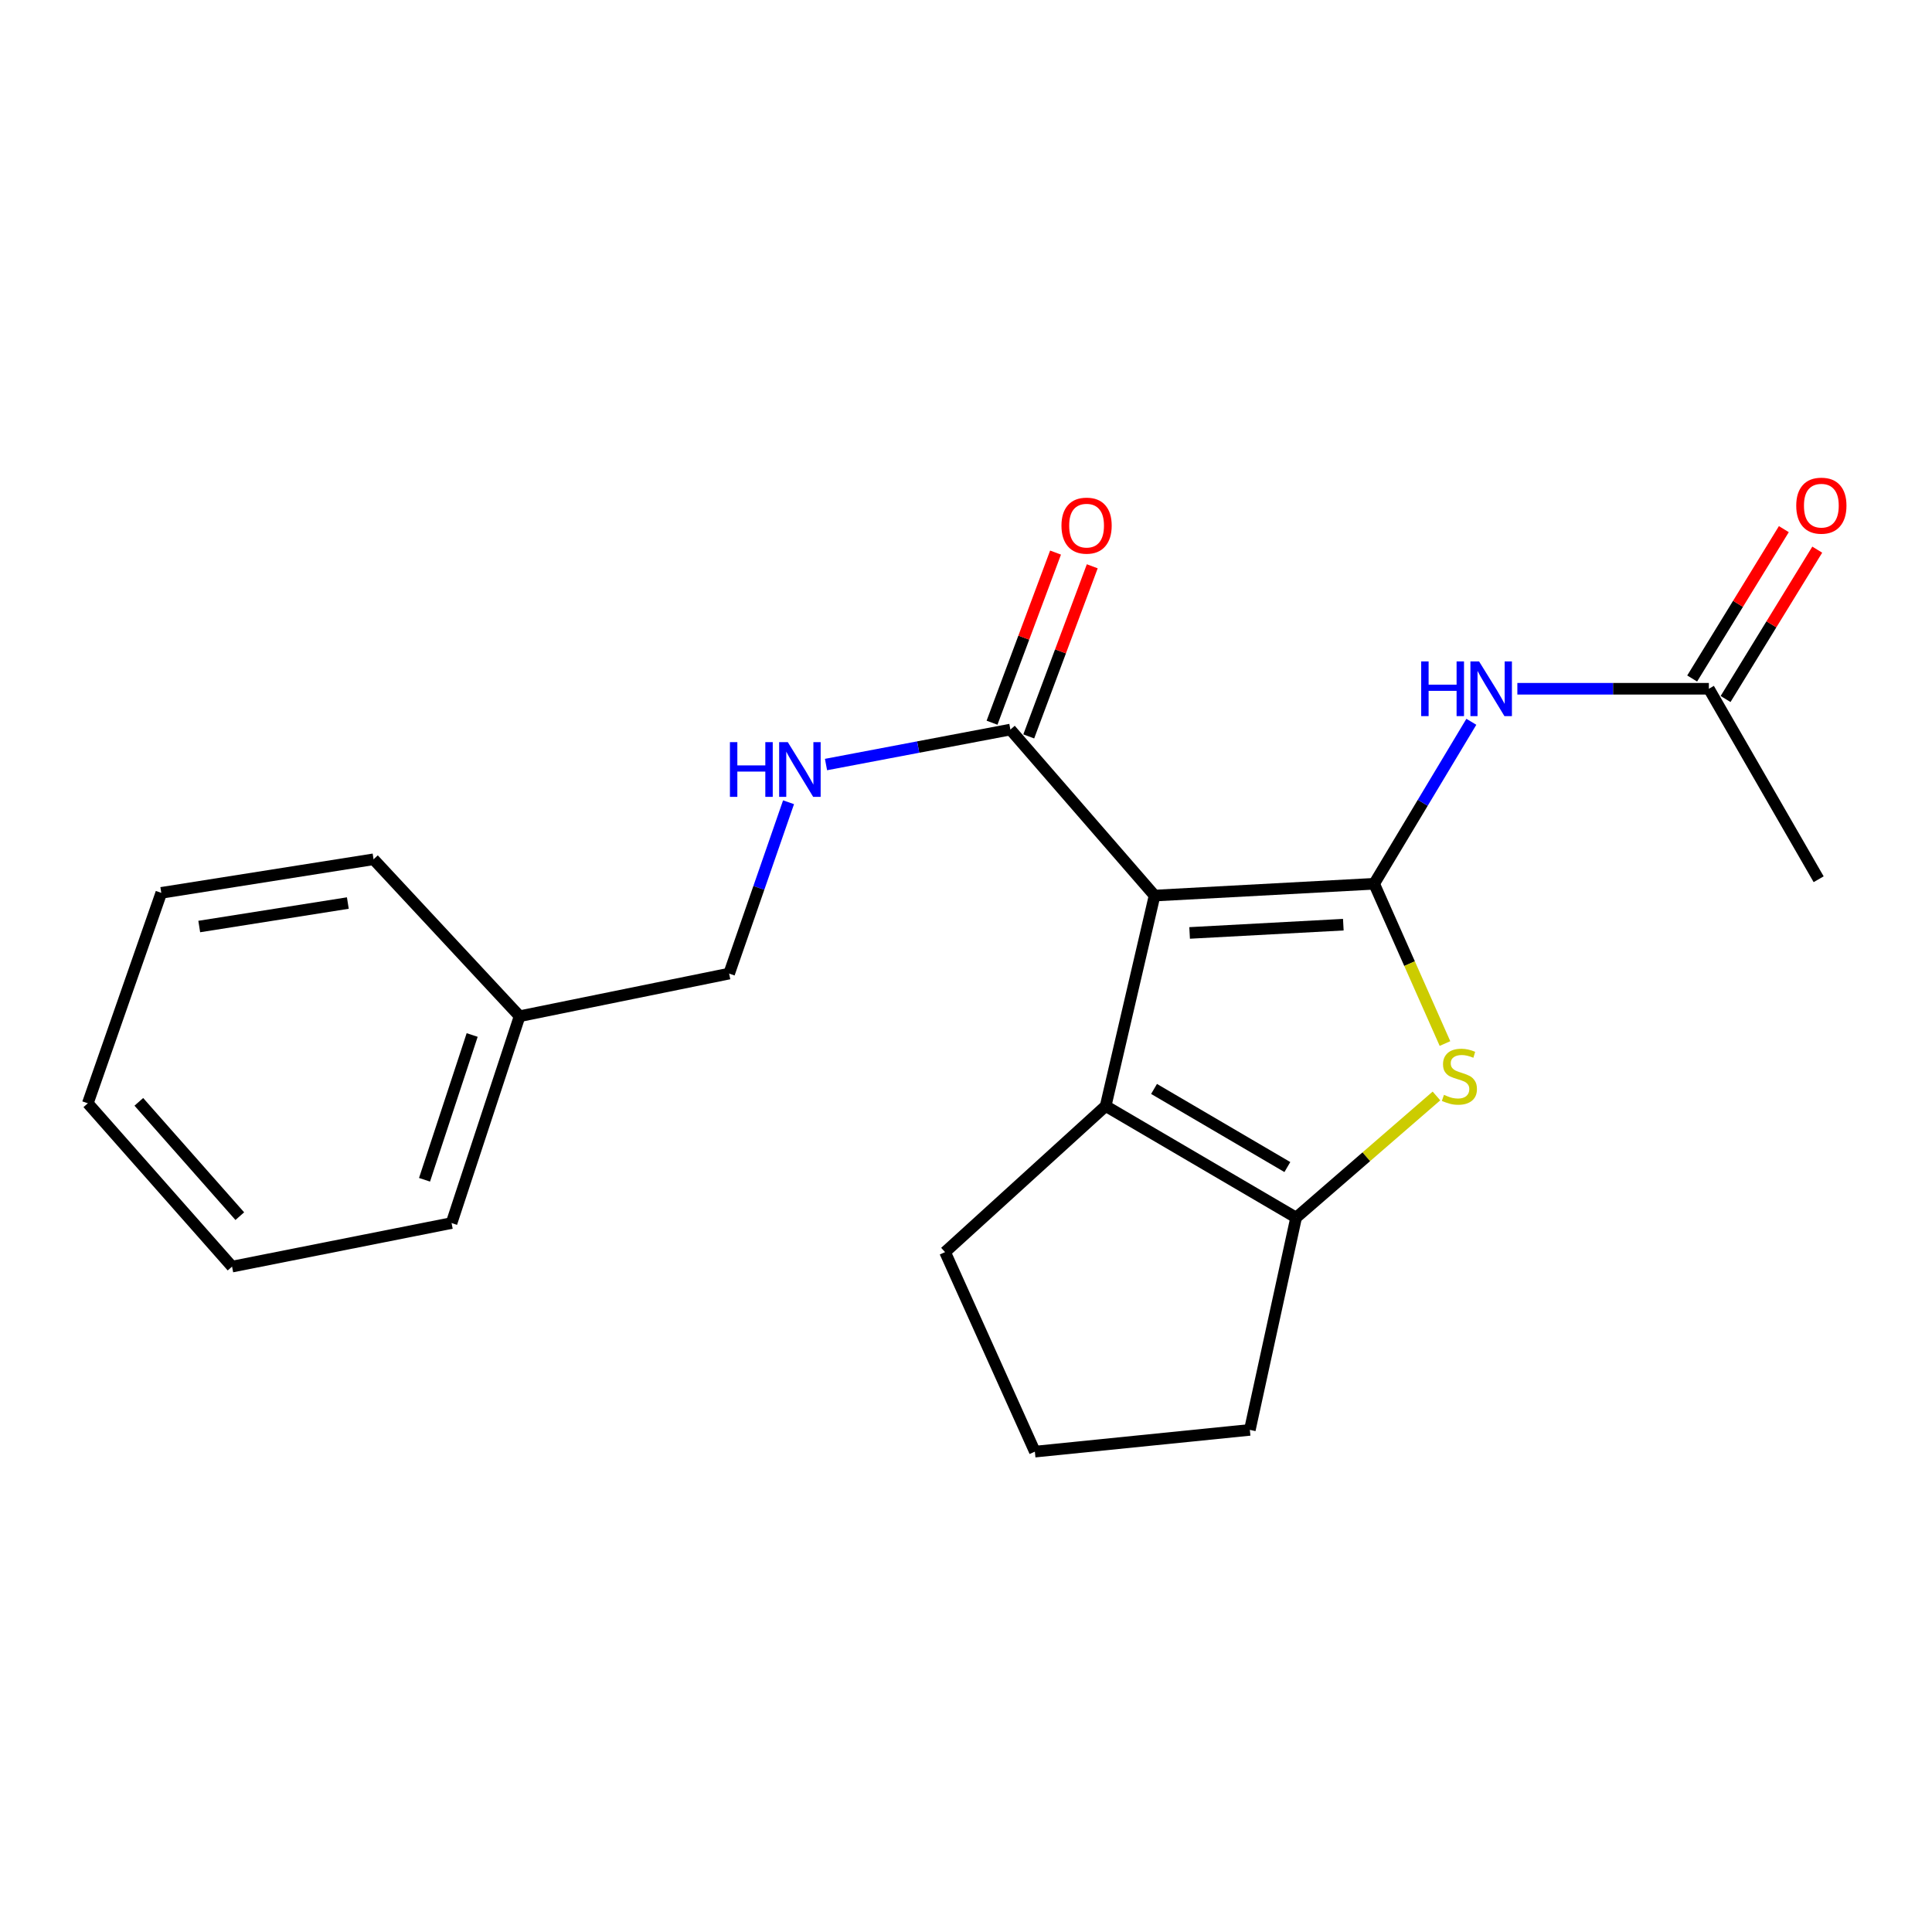 <?xml version='1.0' encoding='iso-8859-1'?>
<svg version='1.1' baseProfile='full'
              xmlns='http://www.w3.org/2000/svg'
                      xmlns:rdkit='http://www.rdkit.org/xml'
                      xmlns:xlink='http://www.w3.org/1999/xlink'
                  xml:space='preserve'
width='1000px' height='1000px' viewBox='0 0 1000 1000'>
<!-- END OF HEADER -->
<rect style='opacity:1.0;fill:#FFFFFF;stroke:none' width='1000' height='1000' x='0' y='0'> </rect>
<path class='bond-0' d='M 711.26,457.437 L 597.61,463.546' style='fill:none;fill-rule:evenodd;stroke:#000000;stroke-width:6px;stroke-linecap:butt;stroke-linejoin:miter;stroke-opacity:1' />
<path class='bond-0' d='M 695.301,478.611 L 615.746,482.887' style='fill:none;fill-rule:evenodd;stroke:#000000;stroke-width:6px;stroke-linecap:butt;stroke-linejoin:miter;stroke-opacity:1' />
<path class='bond-1' d='M 711.26,457.437 L 729.588,498.786' style='fill:none;fill-rule:evenodd;stroke:#000000;stroke-width:6px;stroke-linecap:butt;stroke-linejoin:miter;stroke-opacity:1' />
<path class='bond-1' d='M 729.588,498.786 L 747.917,540.134' style='fill:none;fill-rule:evenodd;stroke:#CCCC00;stroke-width:6px;stroke-linecap:butt;stroke-linejoin:miter;stroke-opacity:1' />
<path class='bond-4' d='M 711.26,457.437 L 736.412,415.52' style='fill:none;fill-rule:evenodd;stroke:#000000;stroke-width:6px;stroke-linecap:butt;stroke-linejoin:miter;stroke-opacity:1' />
<path class='bond-4' d='M 736.412,415.52 L 761.564,373.603' style='fill:none;fill-rule:evenodd;stroke:#0000FF;stroke-width:6px;stroke-linecap:butt;stroke-linejoin:miter;stroke-opacity:1' />
<path class='bond-2' d='M 597.61,463.546 L 572.285,572.473' style='fill:none;fill-rule:evenodd;stroke:#000000;stroke-width:6px;stroke-linecap:butt;stroke-linejoin:miter;stroke-opacity:1' />
<path class='bond-5' d='M 597.61,463.546 L 522.978,377.621' style='fill:none;fill-rule:evenodd;stroke:#000000;stroke-width:6px;stroke-linecap:butt;stroke-linejoin:miter;stroke-opacity:1' />
<path class='bond-3' d='M 743.507,567.271 L 707.187,598.752' style='fill:none;fill-rule:evenodd;stroke:#CCCC00;stroke-width:6px;stroke-linecap:butt;stroke-linejoin:miter;stroke-opacity:1' />
<path class='bond-3' d='M 707.187,598.752 L 670.867,630.234' style='fill:none;fill-rule:evenodd;stroke:#000000;stroke-width:6px;stroke-linecap:butt;stroke-linejoin:miter;stroke-opacity:1' />
<path class='bond-11' d='M 572.285,572.473 L 489.167,648.086' style='fill:none;fill-rule:evenodd;stroke:#000000;stroke-width:6px;stroke-linecap:butt;stroke-linejoin:miter;stroke-opacity:1' />
<path class='bond-21' d='M 572.285,572.473 L 670.867,630.234' style='fill:none;fill-rule:evenodd;stroke:#000000;stroke-width:6px;stroke-linecap:butt;stroke-linejoin:miter;stroke-opacity:1' />
<path class='bond-21' d='M 597.328,563.634 L 666.335,604.066' style='fill:none;fill-rule:evenodd;stroke:#000000;stroke-width:6px;stroke-linecap:butt;stroke-linejoin:miter;stroke-opacity:1' />
<path class='bond-12' d='M 670.867,630.234 L 646.917,740.108' style='fill:none;fill-rule:evenodd;stroke:#000000;stroke-width:6px;stroke-linecap:butt;stroke-linejoin:miter;stroke-opacity:1' />
<path class='bond-6' d='M 785.383,356.5 L 834.945,356.5' style='fill:none;fill-rule:evenodd;stroke:#0000FF;stroke-width:6px;stroke-linecap:butt;stroke-linejoin:miter;stroke-opacity:1' />
<path class='bond-6' d='M 834.945,356.5 L 884.507,356.5' style='fill:none;fill-rule:evenodd;stroke:#000000;stroke-width:6px;stroke-linecap:butt;stroke-linejoin:miter;stroke-opacity:1' />
<path class='bond-7' d='M 522.978,377.621 L 475.259,386.674' style='fill:none;fill-rule:evenodd;stroke:#000000;stroke-width:6px;stroke-linecap:butt;stroke-linejoin:miter;stroke-opacity:1' />
<path class='bond-7' d='M 475.259,386.674 L 427.54,395.727' style='fill:none;fill-rule:evenodd;stroke:#0000FF;stroke-width:6px;stroke-linecap:butt;stroke-linejoin:miter;stroke-opacity:1' />
<path class='bond-8' d='M 532.48,381.168 L 548.917,337.139' style='fill:none;fill-rule:evenodd;stroke:#000000;stroke-width:6px;stroke-linecap:butt;stroke-linejoin:miter;stroke-opacity:1' />
<path class='bond-8' d='M 548.917,337.139 L 565.353,293.11' style='fill:none;fill-rule:evenodd;stroke:#FF0000;stroke-width:6px;stroke-linecap:butt;stroke-linejoin:miter;stroke-opacity:1' />
<path class='bond-8' d='M 513.475,374.073 L 529.911,330.044' style='fill:none;fill-rule:evenodd;stroke:#000000;stroke-width:6px;stroke-linecap:butt;stroke-linejoin:miter;stroke-opacity:1' />
<path class='bond-8' d='M 529.911,330.044 L 546.347,286.016' style='fill:none;fill-rule:evenodd;stroke:#FF0000;stroke-width:6px;stroke-linecap:butt;stroke-linejoin:miter;stroke-opacity:1' />
<path class='bond-9' d='M 893.151,361.806 L 916.879,323.152' style='fill:none;fill-rule:evenodd;stroke:#000000;stroke-width:6px;stroke-linecap:butt;stroke-linejoin:miter;stroke-opacity:1' />
<path class='bond-9' d='M 916.879,323.152 L 940.606,284.498' style='fill:none;fill-rule:evenodd;stroke:#FF0000;stroke-width:6px;stroke-linecap:butt;stroke-linejoin:miter;stroke-opacity:1' />
<path class='bond-9' d='M 875.862,351.194 L 899.589,312.54' style='fill:none;fill-rule:evenodd;stroke:#000000;stroke-width:6px;stroke-linecap:butt;stroke-linejoin:miter;stroke-opacity:1' />
<path class='bond-9' d='M 899.589,312.54 L 923.317,273.885' style='fill:none;fill-rule:evenodd;stroke:#FF0000;stroke-width:6px;stroke-linecap:butt;stroke-linejoin:miter;stroke-opacity:1' />
<path class='bond-15' d='M 884.507,356.5 L 941.332,455.093' style='fill:none;fill-rule:evenodd;stroke:#000000;stroke-width:6px;stroke-linecap:butt;stroke-linejoin:miter;stroke-opacity:1' />
<path class='bond-10' d='M 408.149,415.246 L 392.774,459.586' style='fill:none;fill-rule:evenodd;stroke:#0000FF;stroke-width:6px;stroke-linecap:butt;stroke-linejoin:miter;stroke-opacity:1' />
<path class='bond-10' d='M 392.774,459.586 L 377.399,503.927' style='fill:none;fill-rule:evenodd;stroke:#000000;stroke-width:6px;stroke-linecap:butt;stroke-linejoin:miter;stroke-opacity:1' />
<path class='bond-13' d='M 377.399,503.927 L 268.945,525.994' style='fill:none;fill-rule:evenodd;stroke:#000000;stroke-width:6px;stroke-linecap:butt;stroke-linejoin:miter;stroke-opacity:1' />
<path class='bond-22' d='M 489.167,648.086 L 535.646,751.367' style='fill:none;fill-rule:evenodd;stroke:#000000;stroke-width:6px;stroke-linecap:butt;stroke-linejoin:miter;stroke-opacity:1' />
<path class='bond-14' d='M 646.917,740.108 L 535.646,751.367' style='fill:none;fill-rule:evenodd;stroke:#000000;stroke-width:6px;stroke-linecap:butt;stroke-linejoin:miter;stroke-opacity:1' />
<path class='bond-16' d='M 268.945,525.994 L 233.725,633.051' style='fill:none;fill-rule:evenodd;stroke:#000000;stroke-width:6px;stroke-linecap:butt;stroke-linejoin:miter;stroke-opacity:1' />
<path class='bond-16' d='M 244.391,535.713 L 219.738,610.653' style='fill:none;fill-rule:evenodd;stroke:#000000;stroke-width:6px;stroke-linecap:butt;stroke-linejoin:miter;stroke-opacity:1' />
<path class='bond-17' d='M 268.945,525.994 L 193.355,444.769' style='fill:none;fill-rule:evenodd;stroke:#000000;stroke-width:6px;stroke-linecap:butt;stroke-linejoin:miter;stroke-opacity:1' />
<path class='bond-19' d='M 233.725,633.051 L 120.109,655.592' style='fill:none;fill-rule:evenodd;stroke:#000000;stroke-width:6px;stroke-linecap:butt;stroke-linejoin:miter;stroke-opacity:1' />
<path class='bond-18' d='M 193.355,444.769 L 83.481,462.137' style='fill:none;fill-rule:evenodd;stroke:#000000;stroke-width:6px;stroke-linecap:butt;stroke-linejoin:miter;stroke-opacity:1' />
<path class='bond-18' d='M 180.041,467.412 L 103.129,479.569' style='fill:none;fill-rule:evenodd;stroke:#000000;stroke-width:6px;stroke-linecap:butt;stroke-linejoin:miter;stroke-opacity:1' />
<path class='bond-20' d='M 83.481,462.137 L 45.455,571.064' style='fill:none;fill-rule:evenodd;stroke:#000000;stroke-width:6px;stroke-linecap:butt;stroke-linejoin:miter;stroke-opacity:1' />
<path class='bond-23' d='M 120.109,655.592 L 45.455,571.064' style='fill:none;fill-rule:evenodd;stroke:#000000;stroke-width:6px;stroke-linecap:butt;stroke-linejoin:miter;stroke-opacity:1' />
<path class='bond-23' d='M 124.116,629.483 L 71.858,570.314' style='fill:none;fill-rule:evenodd;stroke:#000000;stroke-width:6px;stroke-linecap:butt;stroke-linejoin:miter;stroke-opacity:1' />
<path  class='atom-2' d='M 747.383 566.696
Q 747.703 566.816, 749.023 567.376
Q 750.343 567.936, 751.783 568.296
Q 753.263 568.616, 754.703 568.616
Q 757.383 568.616, 758.943 567.336
Q 760.503 566.016, 760.503 563.736
Q 760.503 562.176, 759.703 561.216
Q 758.943 560.256, 757.743 559.736
Q 756.543 559.216, 754.543 558.616
Q 752.023 557.856, 750.503 557.136
Q 749.023 556.416, 747.943 554.896
Q 746.903 553.376, 746.903 550.816
Q 746.903 547.256, 749.303 545.056
Q 751.743 542.856, 756.543 542.856
Q 759.823 542.856, 763.543 544.416
L 762.623 547.496
Q 759.223 546.096, 756.663 546.096
Q 753.903 546.096, 752.383 547.256
Q 750.863 548.376, 750.903 550.336
Q 750.903 551.856, 751.663 552.776
Q 752.463 553.696, 753.583 554.216
Q 754.743 554.736, 756.663 555.336
Q 759.223 556.136, 760.743 556.936
Q 762.263 557.736, 763.343 559.376
Q 764.463 560.976, 764.463 563.736
Q 764.463 567.656, 761.823 569.776
Q 759.223 571.856, 754.863 571.856
Q 752.343 571.856, 750.423 571.296
Q 748.543 570.776, 746.303 569.856
L 747.383 566.696
' fill='#CCCC00'/>
<path  class='atom-5' d='M 735.606 342.34
L 739.446 342.34
L 739.446 354.38
L 753.926 354.38
L 753.926 342.34
L 757.766 342.34
L 757.766 370.66
L 753.926 370.66
L 753.926 357.58
L 739.446 357.58
L 739.446 370.66
L 735.606 370.66
L 735.606 342.34
' fill='#0000FF'/>
<path  class='atom-5' d='M 765.566 342.34
L 774.846 357.34
Q 775.766 358.82, 777.246 361.5
Q 778.726 364.18, 778.806 364.34
L 778.806 342.34
L 782.566 342.34
L 782.566 370.66
L 778.686 370.66
L 768.726 354.26
Q 767.566 352.34, 766.326 350.14
Q 765.126 347.94, 764.766 347.26
L 764.766 370.66
L 761.086 370.66
L 761.086 342.34
L 765.566 342.34
' fill='#0000FF'/>
<path  class='atom-8' d='M 377.808 384.13
L 381.648 384.13
L 381.648 396.17
L 396.128 396.17
L 396.128 384.13
L 399.968 384.13
L 399.968 412.45
L 396.128 412.45
L 396.128 399.37
L 381.648 399.37
L 381.648 412.45
L 377.808 412.45
L 377.808 384.13
' fill='#0000FF'/>
<path  class='atom-8' d='M 407.768 384.13
L 417.048 399.13
Q 417.968 400.61, 419.448 403.29
Q 420.928 405.97, 421.008 406.13
L 421.008 384.13
L 424.768 384.13
L 424.768 412.45
L 420.888 412.45
L 410.928 396.05
Q 409.768 394.13, 408.528 391.93
Q 407.328 389.73, 406.968 389.05
L 406.968 412.45
L 403.288 412.45
L 403.288 384.13
L 407.768 384.13
' fill='#0000FF'/>
<path  class='atom-9' d='M 549.413 272.064
Q 549.413 265.264, 552.773 261.464
Q 556.133 257.664, 562.413 257.664
Q 568.693 257.664, 572.053 261.464
Q 575.413 265.264, 575.413 272.064
Q 575.413 278.944, 572.013 282.864
Q 568.613 286.744, 562.413 286.744
Q 556.173 286.744, 552.773 282.864
Q 549.413 278.984, 549.413 272.064
M 562.413 283.544
Q 566.733 283.544, 569.053 280.664
Q 571.413 277.744, 571.413 272.064
Q 571.413 266.504, 569.053 263.704
Q 566.733 260.864, 562.413 260.864
Q 558.093 260.864, 555.733 263.664
Q 553.413 266.464, 553.413 272.064
Q 553.413 277.784, 555.733 280.664
Q 558.093 283.544, 562.413 283.544
' fill='#FF0000'/>
<path  class='atom-10' d='M 929.729 261.729
Q 929.729 254.929, 933.089 251.129
Q 936.449 247.329, 942.729 247.329
Q 949.009 247.329, 952.369 251.129
Q 955.729 254.929, 955.729 261.729
Q 955.729 268.609, 952.329 272.529
Q 948.929 276.409, 942.729 276.409
Q 936.489 276.409, 933.089 272.529
Q 929.729 268.649, 929.729 261.729
M 942.729 273.209
Q 947.049 273.209, 949.369 270.329
Q 951.729 267.409, 951.729 261.729
Q 951.729 256.169, 949.369 253.369
Q 947.049 250.529, 942.729 250.529
Q 938.409 250.529, 936.049 253.329
Q 933.729 256.129, 933.729 261.729
Q 933.729 267.449, 936.049 270.329
Q 938.409 273.209, 942.729 273.209
' fill='#FF0000'/>
</svg>
